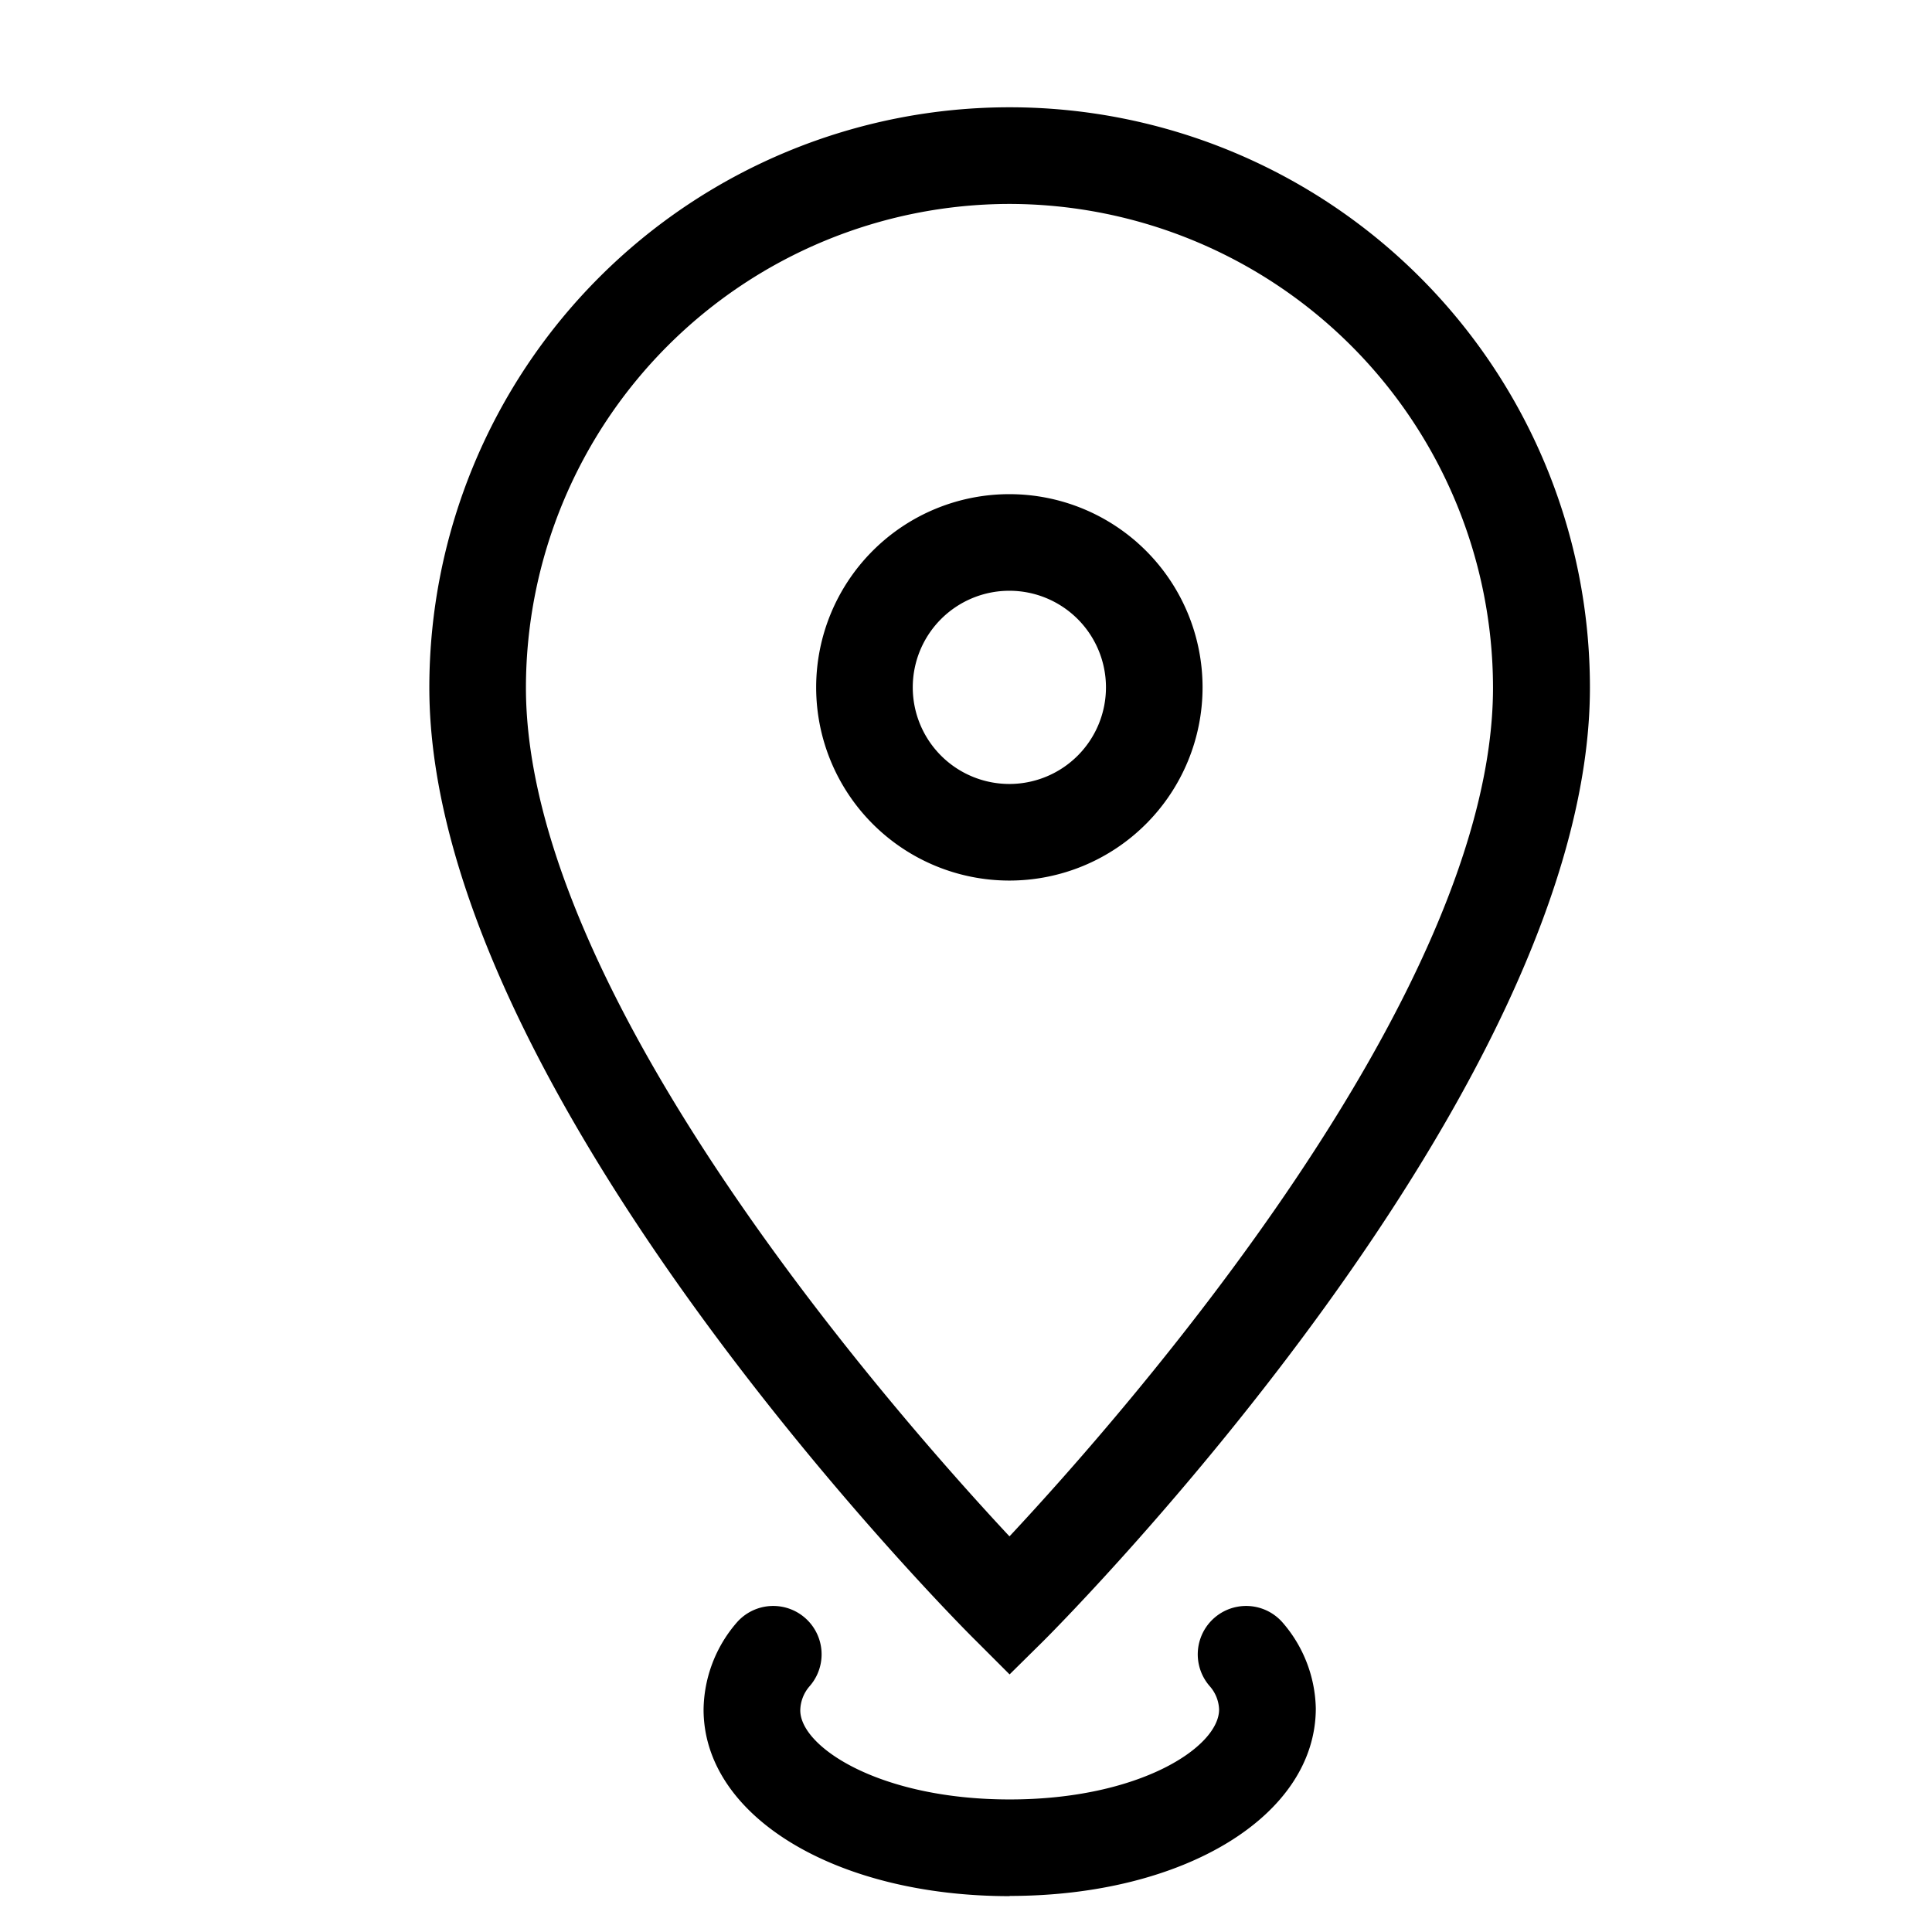 <svg xmlns="http://www.w3.org/2000/svg" xmlns:xlink="http://www.w3.org/1999/xlink" width="18" height="18" viewBox="0 0 18 18"><defs><clipPath id="a"><rect width="10.813" height="16.67" fill="none"/></clipPath></defs><g transform="translate(-2312 234)"><rect width="18" height="18" transform="translate(2312 -234)" fill="none"/><g transform="translate(2316 -233)"><g clip-path="url(#a)"><path d="M5.406,14.6l-.319-.319C4.88,14.078,0,9.154,0,5.406a5.406,5.406,0,1,1,10.813,0c0,3.748-4.88,8.671-5.088,8.879Zm0-13.7A4.511,4.511,0,0,0,.9,5.406c0,2.86,3.43,6.756,4.505,7.908,1.076-1.152,4.505-5.048,4.505-7.908A4.511,4.511,0,0,0,5.406.9"/><path d="M8.522,33.7c-1.626,0-2.852-.747-2.852-1.739a1.262,1.262,0,0,1,.31-.811.45.45,0,1,1,.678.594.351.351,0,0,0-.087.225c0,.342.742.83,1.951.83s1.951-.488,1.951-.838a.347.347,0,0,0-.087-.217.45.45,0,1,1,.678-.594,1.257,1.257,0,0,1,.31.8c0,1-1.226,1.748-2.852,1.748" transform="translate(-3.115 -17.034)"/><path d="M9.8,11.6a1.8,1.8,0,1,1,1.8-1.8,1.8,1.8,0,0,1-1.8,1.8m0-2.7a.9.9,0,1,0,.9.9.9.9,0,0,0-.9-.9" transform="translate(-4.396 -4.396)"/></g></g></g></svg>